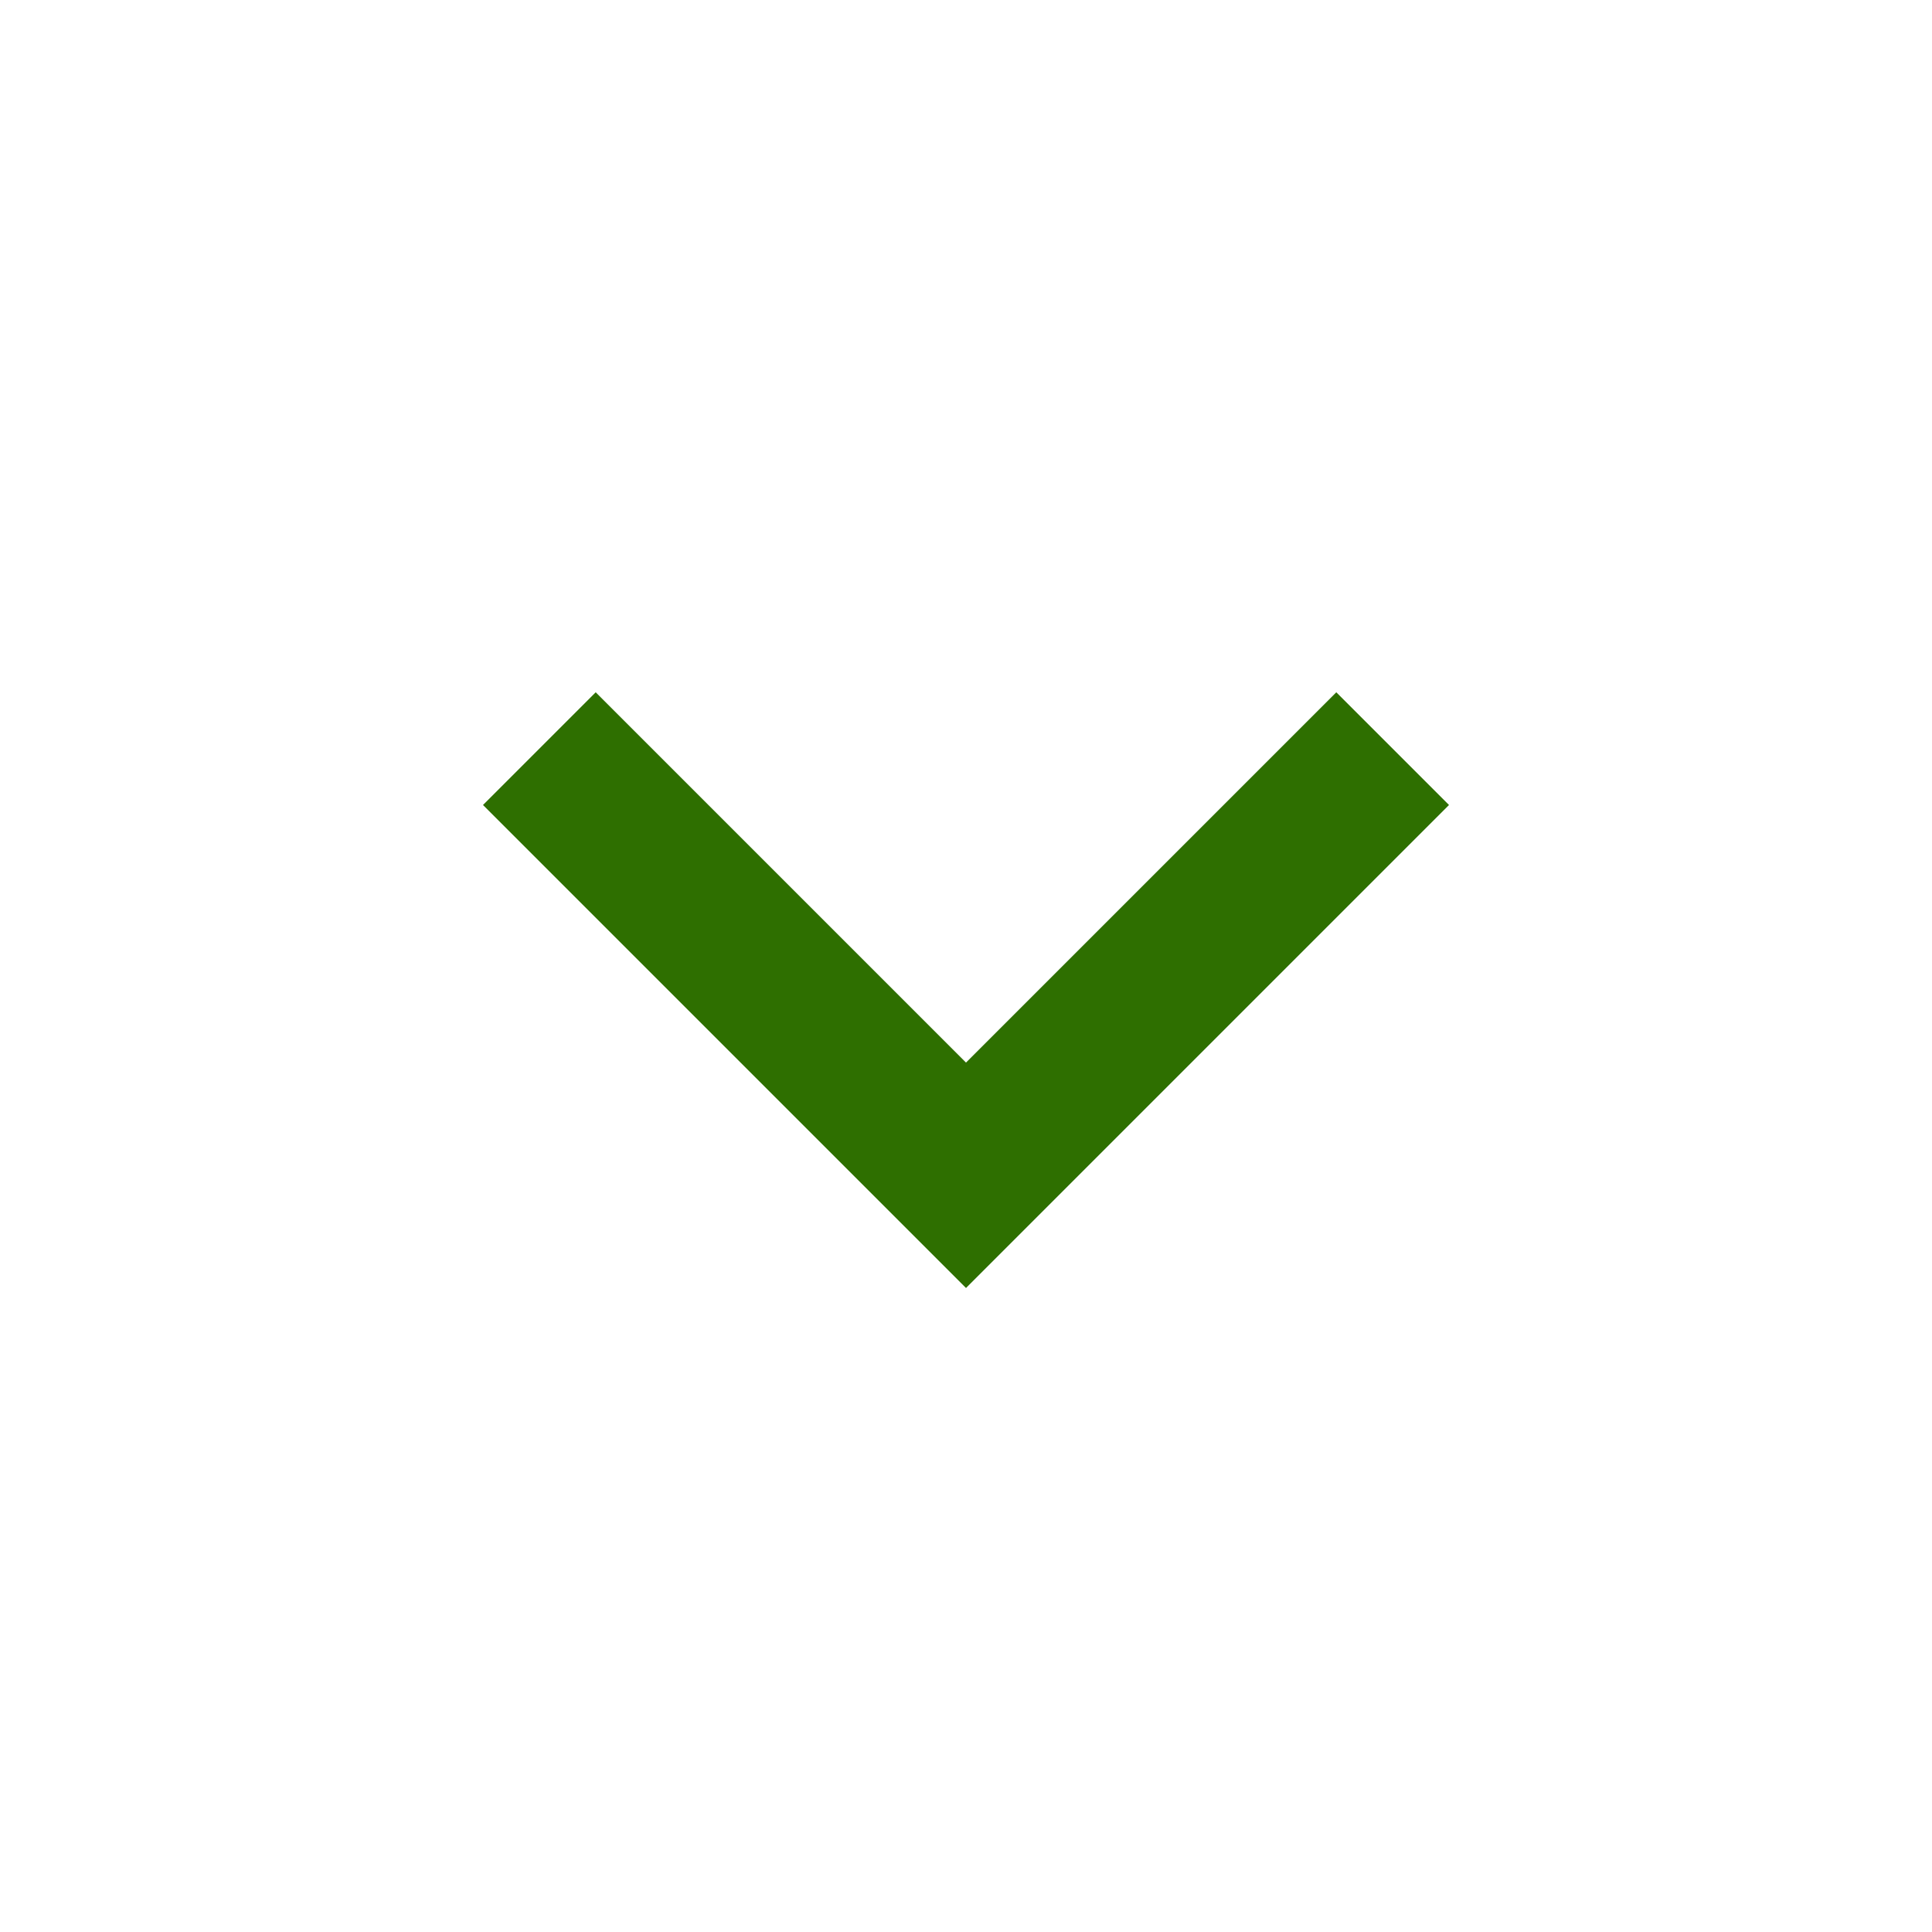 <?xml version="1.0" encoding="utf-8"?>
<svg version="1.1" id="Ebene_1" xmlns="http://www.w3.org/2000/svg" xmlns:xlink="http://www.w3.org/1999/xlink" x="0px" y="0px"
	 viewBox="0 0 24 24" style="enable-background:new 0 0 24 24;" xml:space="preserve">
<style type="text/css">
	.st0{fill:#2e6f00;}
</style>
<polygon id="Path_1_" class="st0" points="7.4,8.6 12,13.2 16.6,8.6 18,10 12,16 6,10 "/>
</svg>
